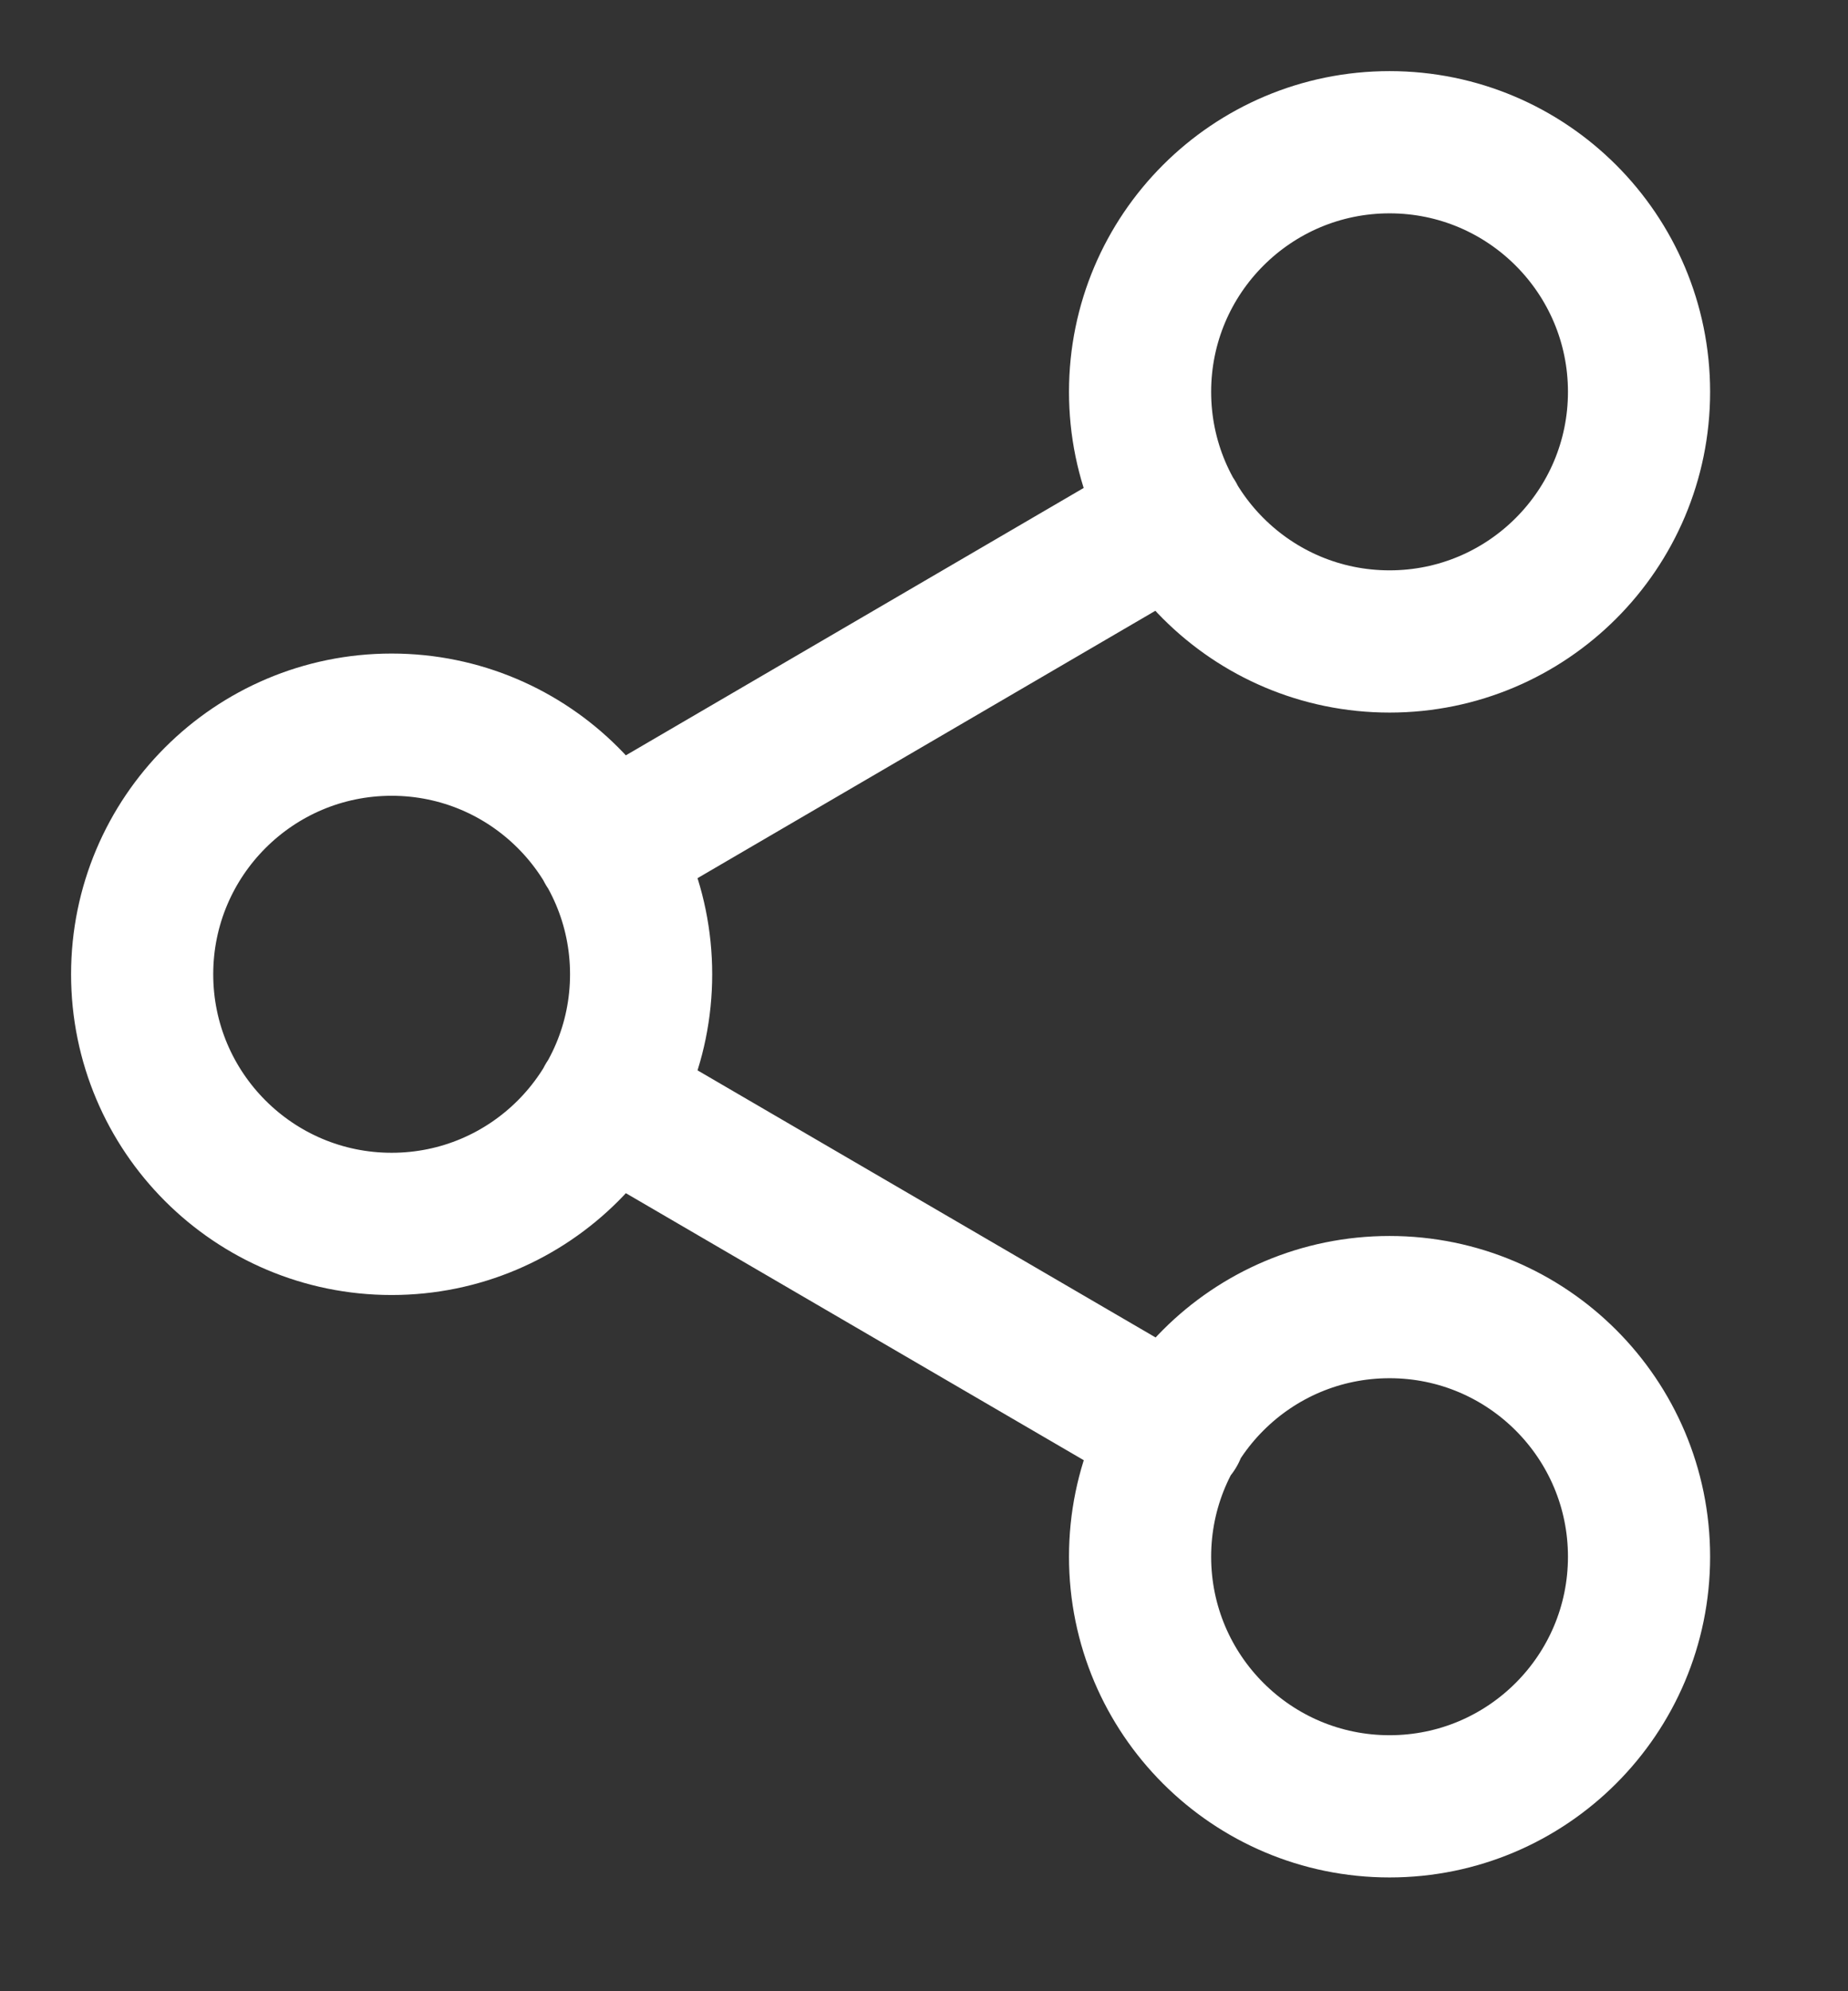 <?xml version="1.0" encoding="UTF-8"?>
<svg xmlns="http://www.w3.org/2000/svg" width="13" height="14" viewBox="0 0 13 14" fill="none">
  <rect x="0" y="0" width="13" height="14" fill="#333333" stroke="none"/>
  <path d="M4.27 7.733L8.266 10.062M8.26 3.638L4.27 5.967M11.53 2.755C11.53 3.724 10.744 4.51 9.775 4.51C8.806 4.51 8.02 3.724 8.02 2.755C8.02 1.786 8.806 1 9.775 1C10.744 1 11.53 1.786 11.53 2.755ZM4.51 6.85C4.51 7.819 3.724 8.605 2.755 8.605C1.786 8.605 1 7.819 1 6.85C1 5.881 1.786 5.095 2.755 5.095C3.724 5.095 4.51 5.881 4.51 6.85ZM11.53 10.945C11.53 11.914 10.744 12.7 9.775 12.7C8.806 12.7 8.02 11.914 8.02 10.945C8.02 9.976 8.806 9.19 9.775 9.19C10.744 9.19 11.53 9.976 11.53 10.945Z" stroke="white" stroke-linecap="round" stroke-linejoin="round"></path>
</svg>
